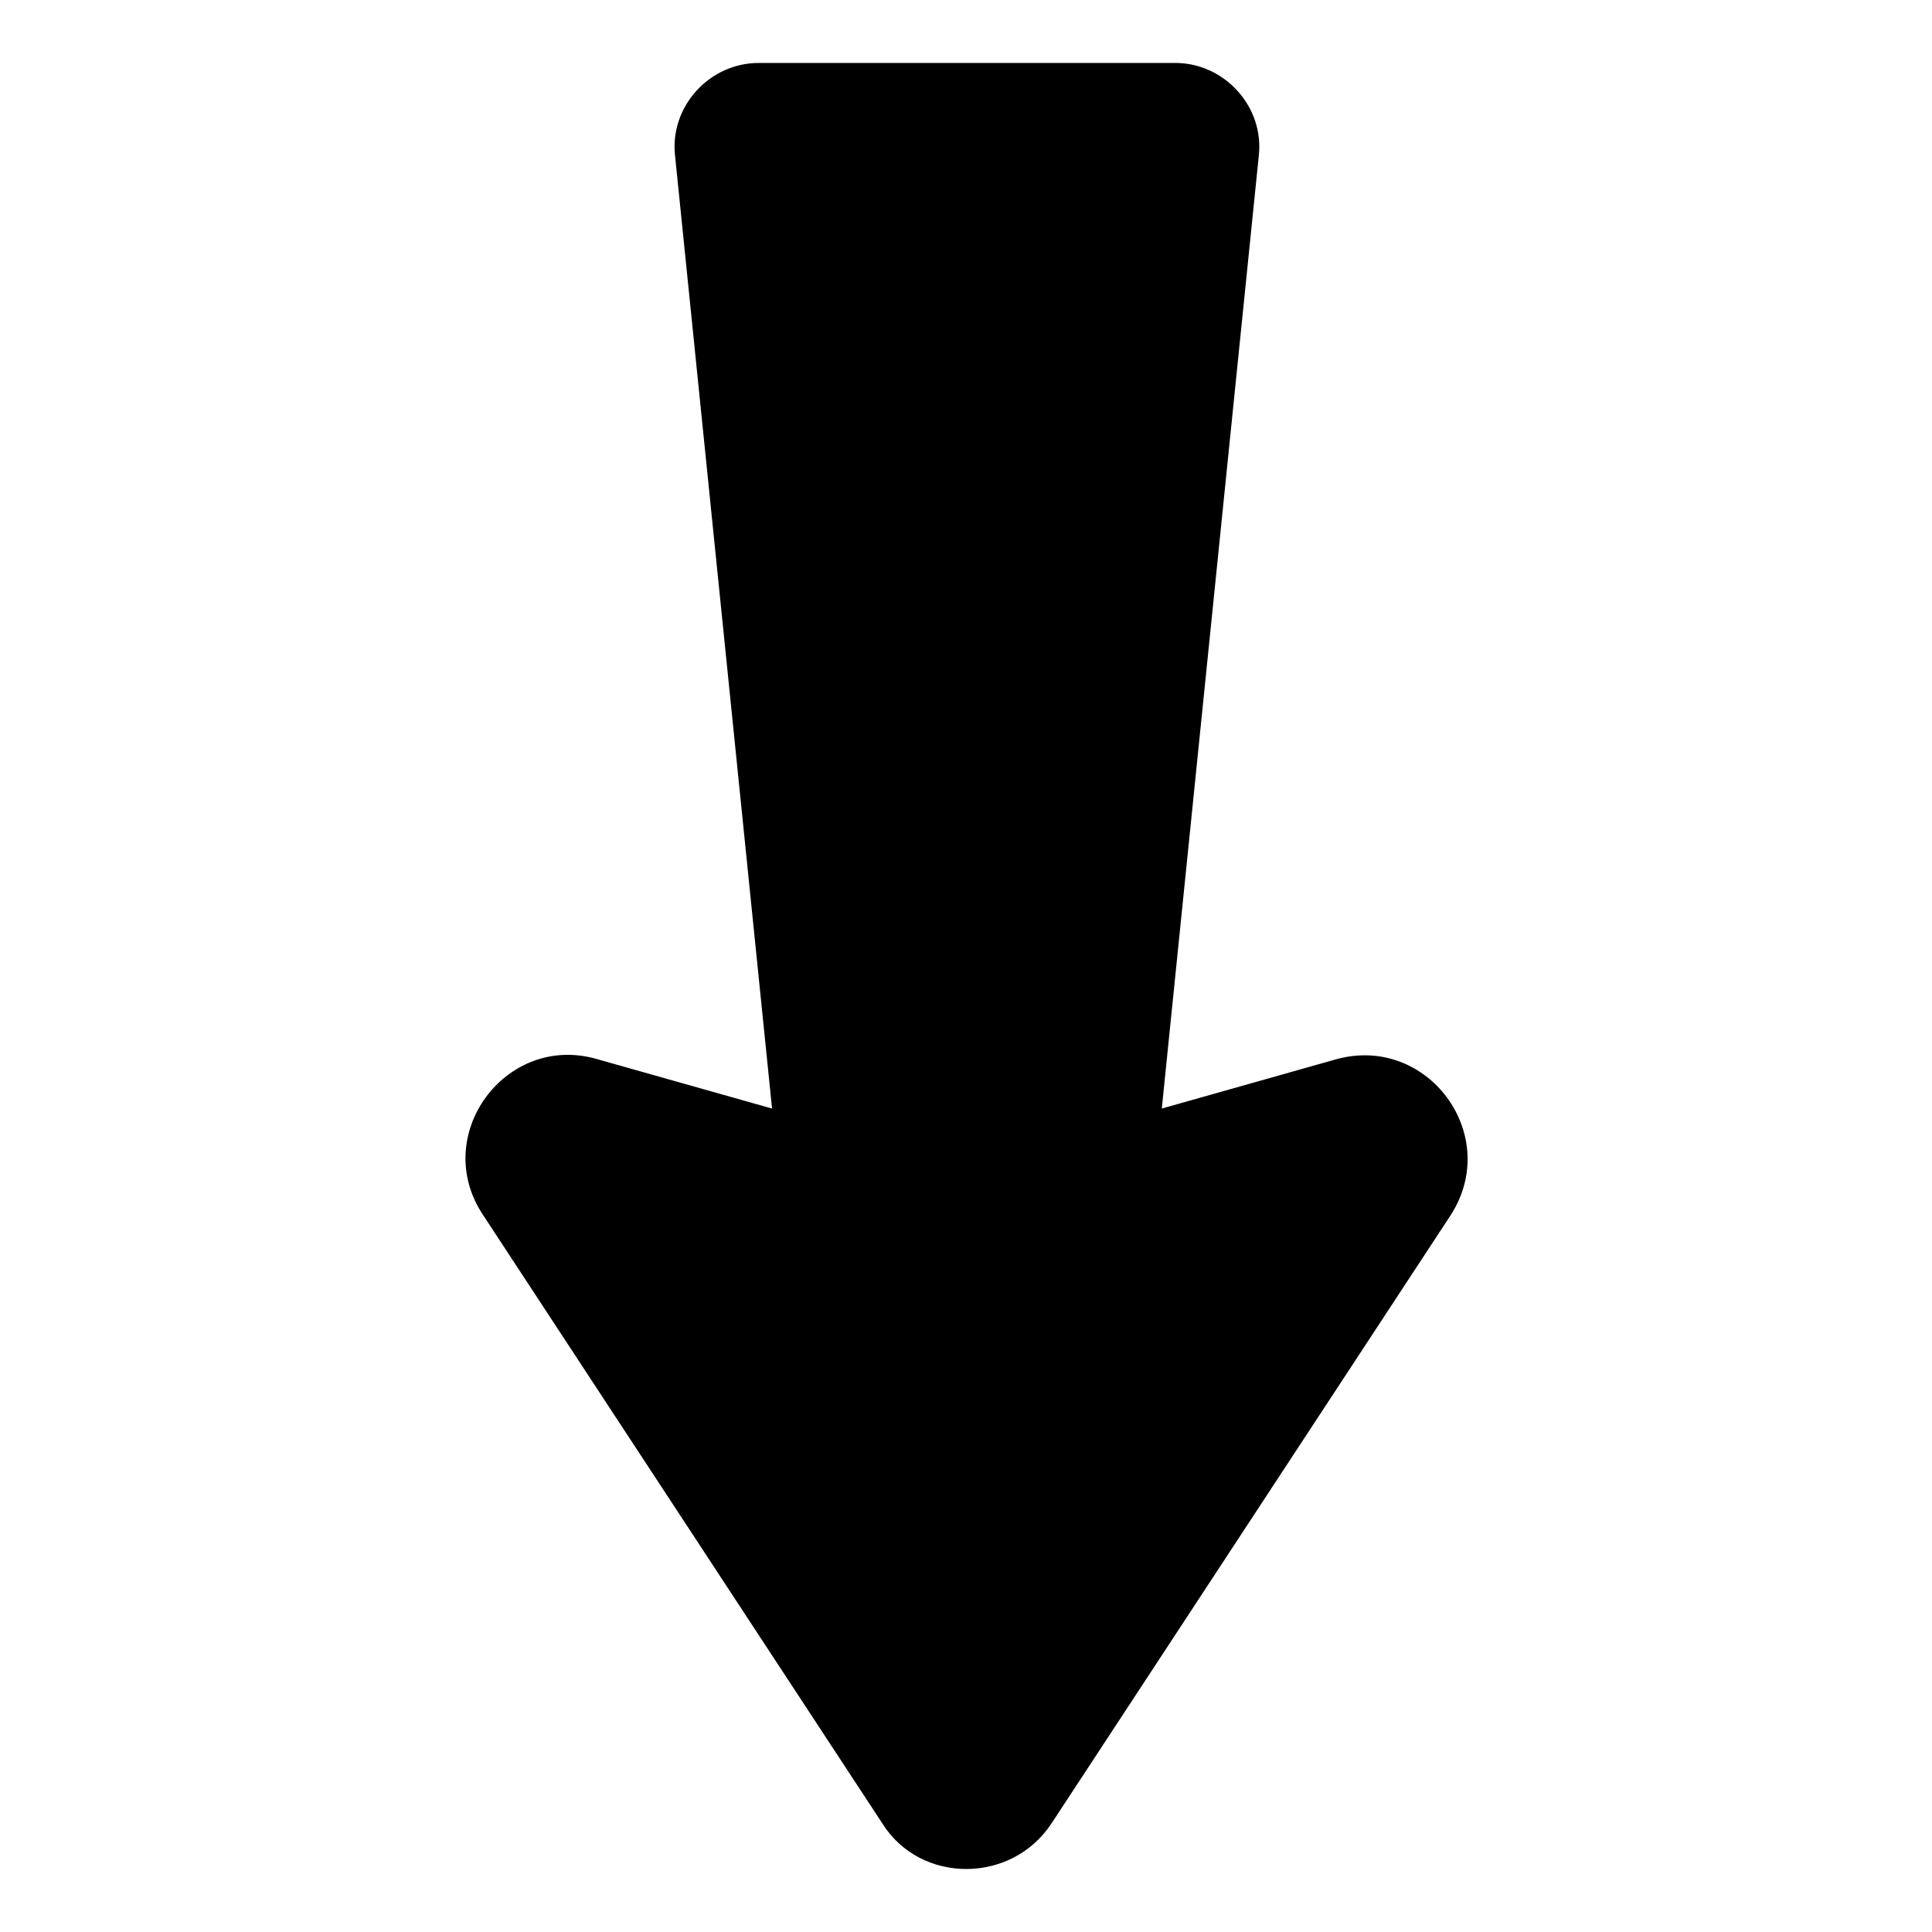 <?xml version="1.0" encoding="UTF-8"?>
<!-- Uploaded to: SVG Repo, www.svgrepo.com, Generator: SVG Repo Mixer Tools -->
<svg fill="#000000" width="800px" height="800px" version="1.1" viewBox="144 144 512 512" xmlns="http://www.w3.org/2000/svg">
 <path d="m422.67 627.21 105.8-161.22c13.602-21.16-6.047-47.863-30.23-41.312l-46.352 13.098 25.695-252.41c1.512-13.098-9.07-24.688-22.168-24.688l-110.34 0.004c-13.098 0-23.68 11.586-22.168 24.688l25.695 252.41-46.352-13.098c-24.184-7.055-44.336 20.152-30.23 41.312l105.8 161.22c10.078 16.121 34.262 16.121 44.844-0.004z"/>
</svg>
